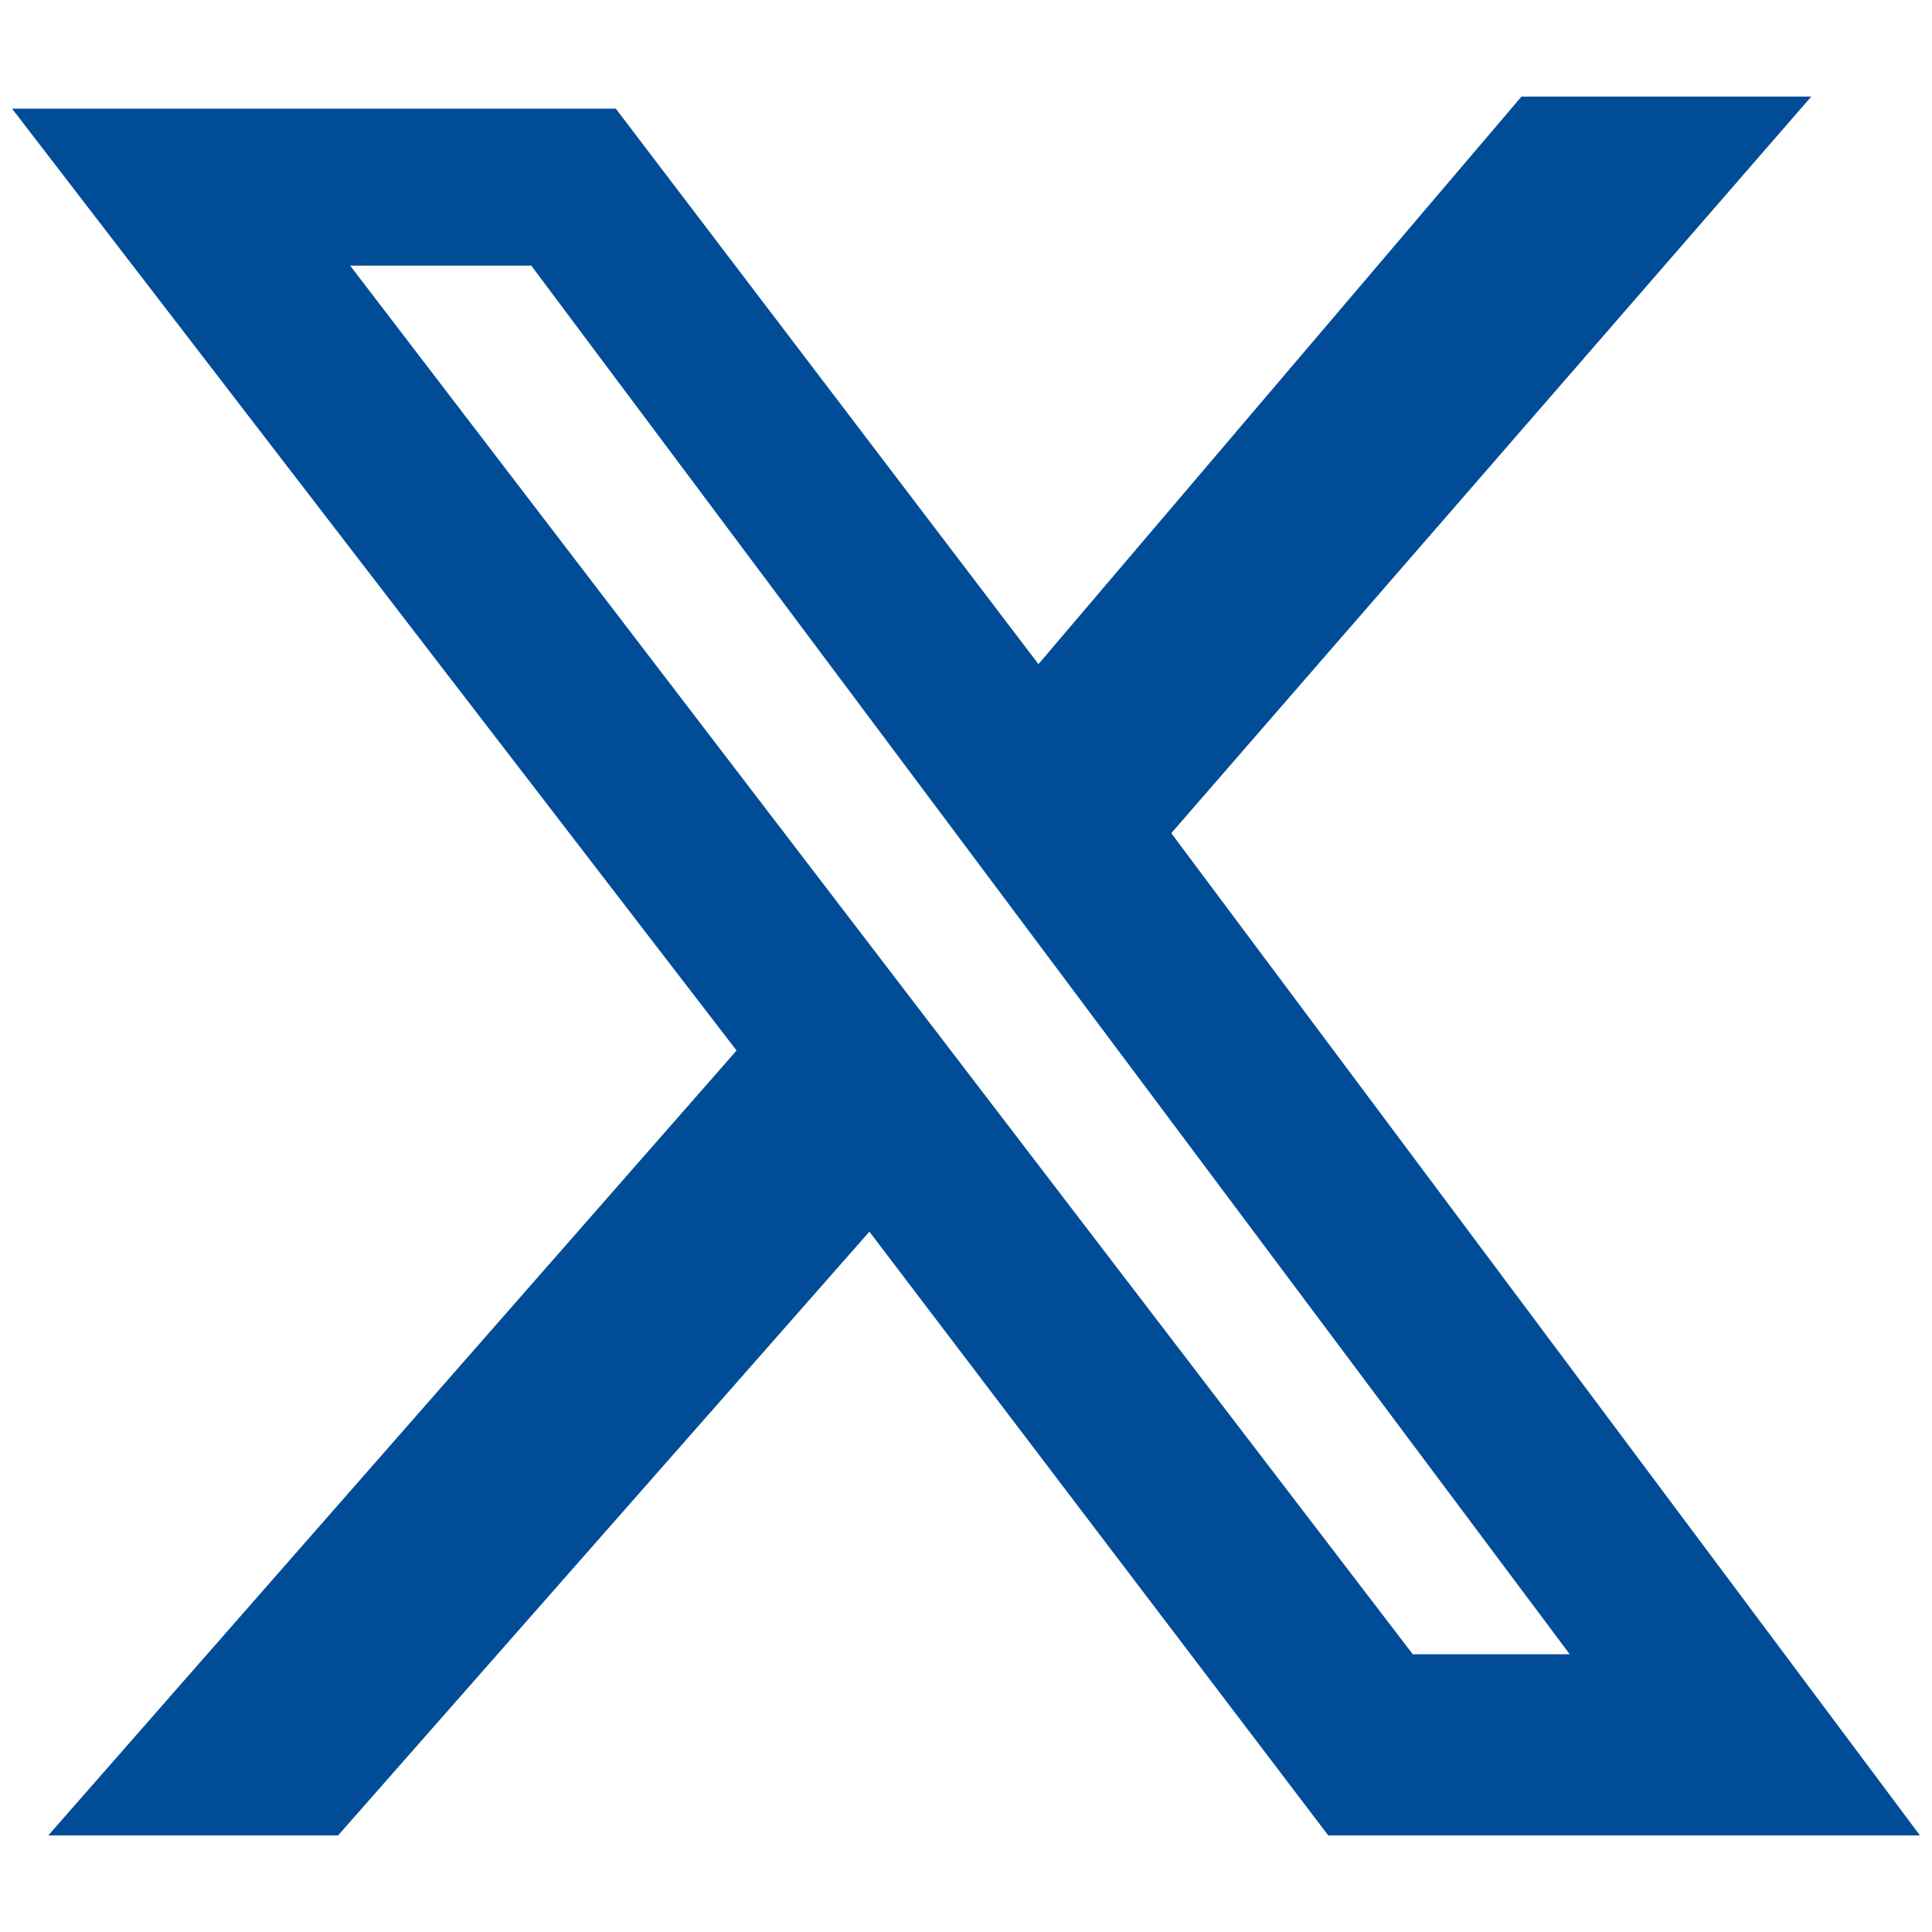 <svg xmlns="http://www.w3.org/2000/svg" xml:space="preserve" id="Capa_1" x="0" y="0" style="enable-background:new 0 0 16 16" version="1.1" viewBox="0 0 16 16"><style>.st0{fill:#004c97}</style><path d="M-57.8 8c0-4.4-3.6-8-8-8s-8 3.6-8 8c0 3.8 2.6 6.9 6.1 7.8v-5.3h-1.7V8h1.7V7c0-2.7 1.2-4 3.9-4 .5 0 1.4.1 1.7.2v2.2h-.9c-1.3 0-1.8.5-1.8 1.8V8h2.6l-.5 2.4h-2.2V16c4-.5 7.1-3.9 7.1-8zM-47.8 3.9c-2.3 0-4.1 1.8-4.1 4.1s1.8 4.1 4.1 4.1 4.1-1.8 4.1-4.1-1.8-4.1-4.1-4.1zm0 6.7c-1.5 0-2.7-1.2-2.7-2.7s1.2-2.7 2.7-2.7 2.7 1.2 2.7 2.7-1.2 2.7-2.7 2.7zm5.2-6.9c0 .5-.4 1-1 1-.5 0-1-.4-1-1s.4-1 1-1 1 .5 1 1zm2.7 1c-.1-1.3-.4-2.4-1.3-3.3-.9-.9-2.1-1.2-3.3-1.3-1.3-.1-5.3-.1-6.6 0-1.3.1-2.4.4-3.3 1.3-.9.9-1.2 2.1-1.3 3.3-.1 1.3-.1 5.3 0 6.6.1 1.3.4 2.4 1.3 3.3.9.9 2.1 1.2 3.3 1.3 1.3.1 5.3.1 6.6 0 1.3-.1 2.4-.4 3.3-1.3.9-.9 1.2-2.1 1.3-3.3.1-1.4.1-5.3 0-6.6zm-1.7 8c-.3.7-.8 1.2-1.5 1.5-1 .4-3.5.3-4.7.3-1.2 0-3.7.1-4.7-.3-.7-.3-1.2-.8-1.5-1.5-.4-1-.3-3.5-.3-4.7s-.1-3.7.3-4.7c.3-.7.8-1.2 1.5-1.5 1-.4 3.5-.3 4.7-.3 1.2 0 3.7-.1 4.7.3.7.3 1.2.8 1.5 1.5.4 1 .3 3.5.3 4.7s.1 3.6-.3 4.7zM-22.6 0h-13.7c-.6 0-1.1.5-1.1 1.1v13.6c0 .6.5 1.1 1.1 1.1h13.7c.6 0 1.1-.5 1.1-1.1V1.2c.1-.7-.4-1.2-1.1-1.2zm-10 13.7H-35V6.1h2.4v7.6zM-33.7 5c-.8 0-1.4-.6-1.4-1.4s.6-1.4 1.4-1.4c.8 0 1.4.6 1.4 1.4-.1.8-.7 1.4-1.4 1.4zm10 8.7h-2.4V10c0-.9 0-2-1.2-2s-1.4 1-1.4 2v3.8h-2.4V6.1h2.3v1c.3-.6 1.1-1.2 2.2-1.2 2.4 0 2.8 1.6 2.8 3.6v4.2zM-3.4 6.6c-1.4 0-2.7-.4-3.8-1.2V11c0 2.8-2.3 5.1-5.1 5.1s-5.1-2.3-5.1-5.1 2.3-5.1 5.1-5.1h.7v2.8c-1.2-.4-2.5.3-2.9 1.5-.4 1.2.3 2.5 1.5 2.9 1.2.4 2.5-.3 2.9-1.5.1-.2.1-.5.1-.7V0h2.8c0 .2 0 .5.1.7.2 1 .8 1.9 1.7 2.5.6.4 1.3.6 2.1.6v2.8zM12.6.8H15L9.7 6.9l6.2 8.3H11l-3.8-5-4.4 5H.4l5.7-6.5L.1.9h5l3.5 4.6 4-4.7zm-.9 12.9H13L4.4 2.2H2.9l8.8 11.5zM34.4 4.1c-.2-.7-.7-1.2-1.4-1.4-1.2-.3-6.3-.3-6.3-.3s-5 0-6.3.3c-.7.2-1.2.7-1.4 1.4-.2 1.3-.2 3.9-.2 3.9s0 2.6.3 3.9c.2.7.7 1.2 1.4 1.4 1.2.3 6.3.3 6.3.3s5 0 6.3-.3c.7-.2 1.2-.7 1.4-1.4.3-1.3.3-3.9.3-3.9s0-2.6-.4-3.9zm-9.3 6.3V5.6L29.3 8l-4.2 2.4zM51.6 2.3C50.1.8 48.1 0 45.9 0 41.6 0 38 3.6 38 7.9c0 1.4.4 2.8 1.1 4L38 16l4.2-1.1c1.2.6 2.5 1 3.8 1 4.4 0 8-3.6 8-7.9 0-2.2-.9-4.2-2.4-5.7zm-5.7 12.2c-1.2 0-2.3-.3-3.4-.9l-.2-.1-2.5.7.7-2.4-.2-.2c-.7-1.1-1-2.3-1-3.5 0-3.6 3-6.6 6.6-6.6 1.8 0 3.4.7 4.7 1.9 1.2 1.2 2 2.9 2 4.7 0 3.5-3 6.4-6.7 6.4zm3.7-4.9c-.2-.1-1.2-.6-1.4-.6-.2-.1-.3-.2-.4 0-.1.2-.5.6-.6.8-.2.2-.3.2-.5.1-1.2-.6-1.9-1-2.7-2.4-.2-.4.2-.3.6-1.1.1-.1 0-.2 0-.3-.1-.1-.5-1.1-.6-1.5-.2-.4-.3-.3-.4-.3h-.4c-.1 0-.3 0-.5.2s-.7.7-.7 1.7.7 1.9.8 2.1c.1.1 1.4 2.1 3.4 3 1.3.5 1.8.6 2.4.5.4-.1 1.2-.5 1.3-.9.2-.5.2-.9.1-.9-.1-.3-.2-.3-.4-.4z" class="st0"/></svg>